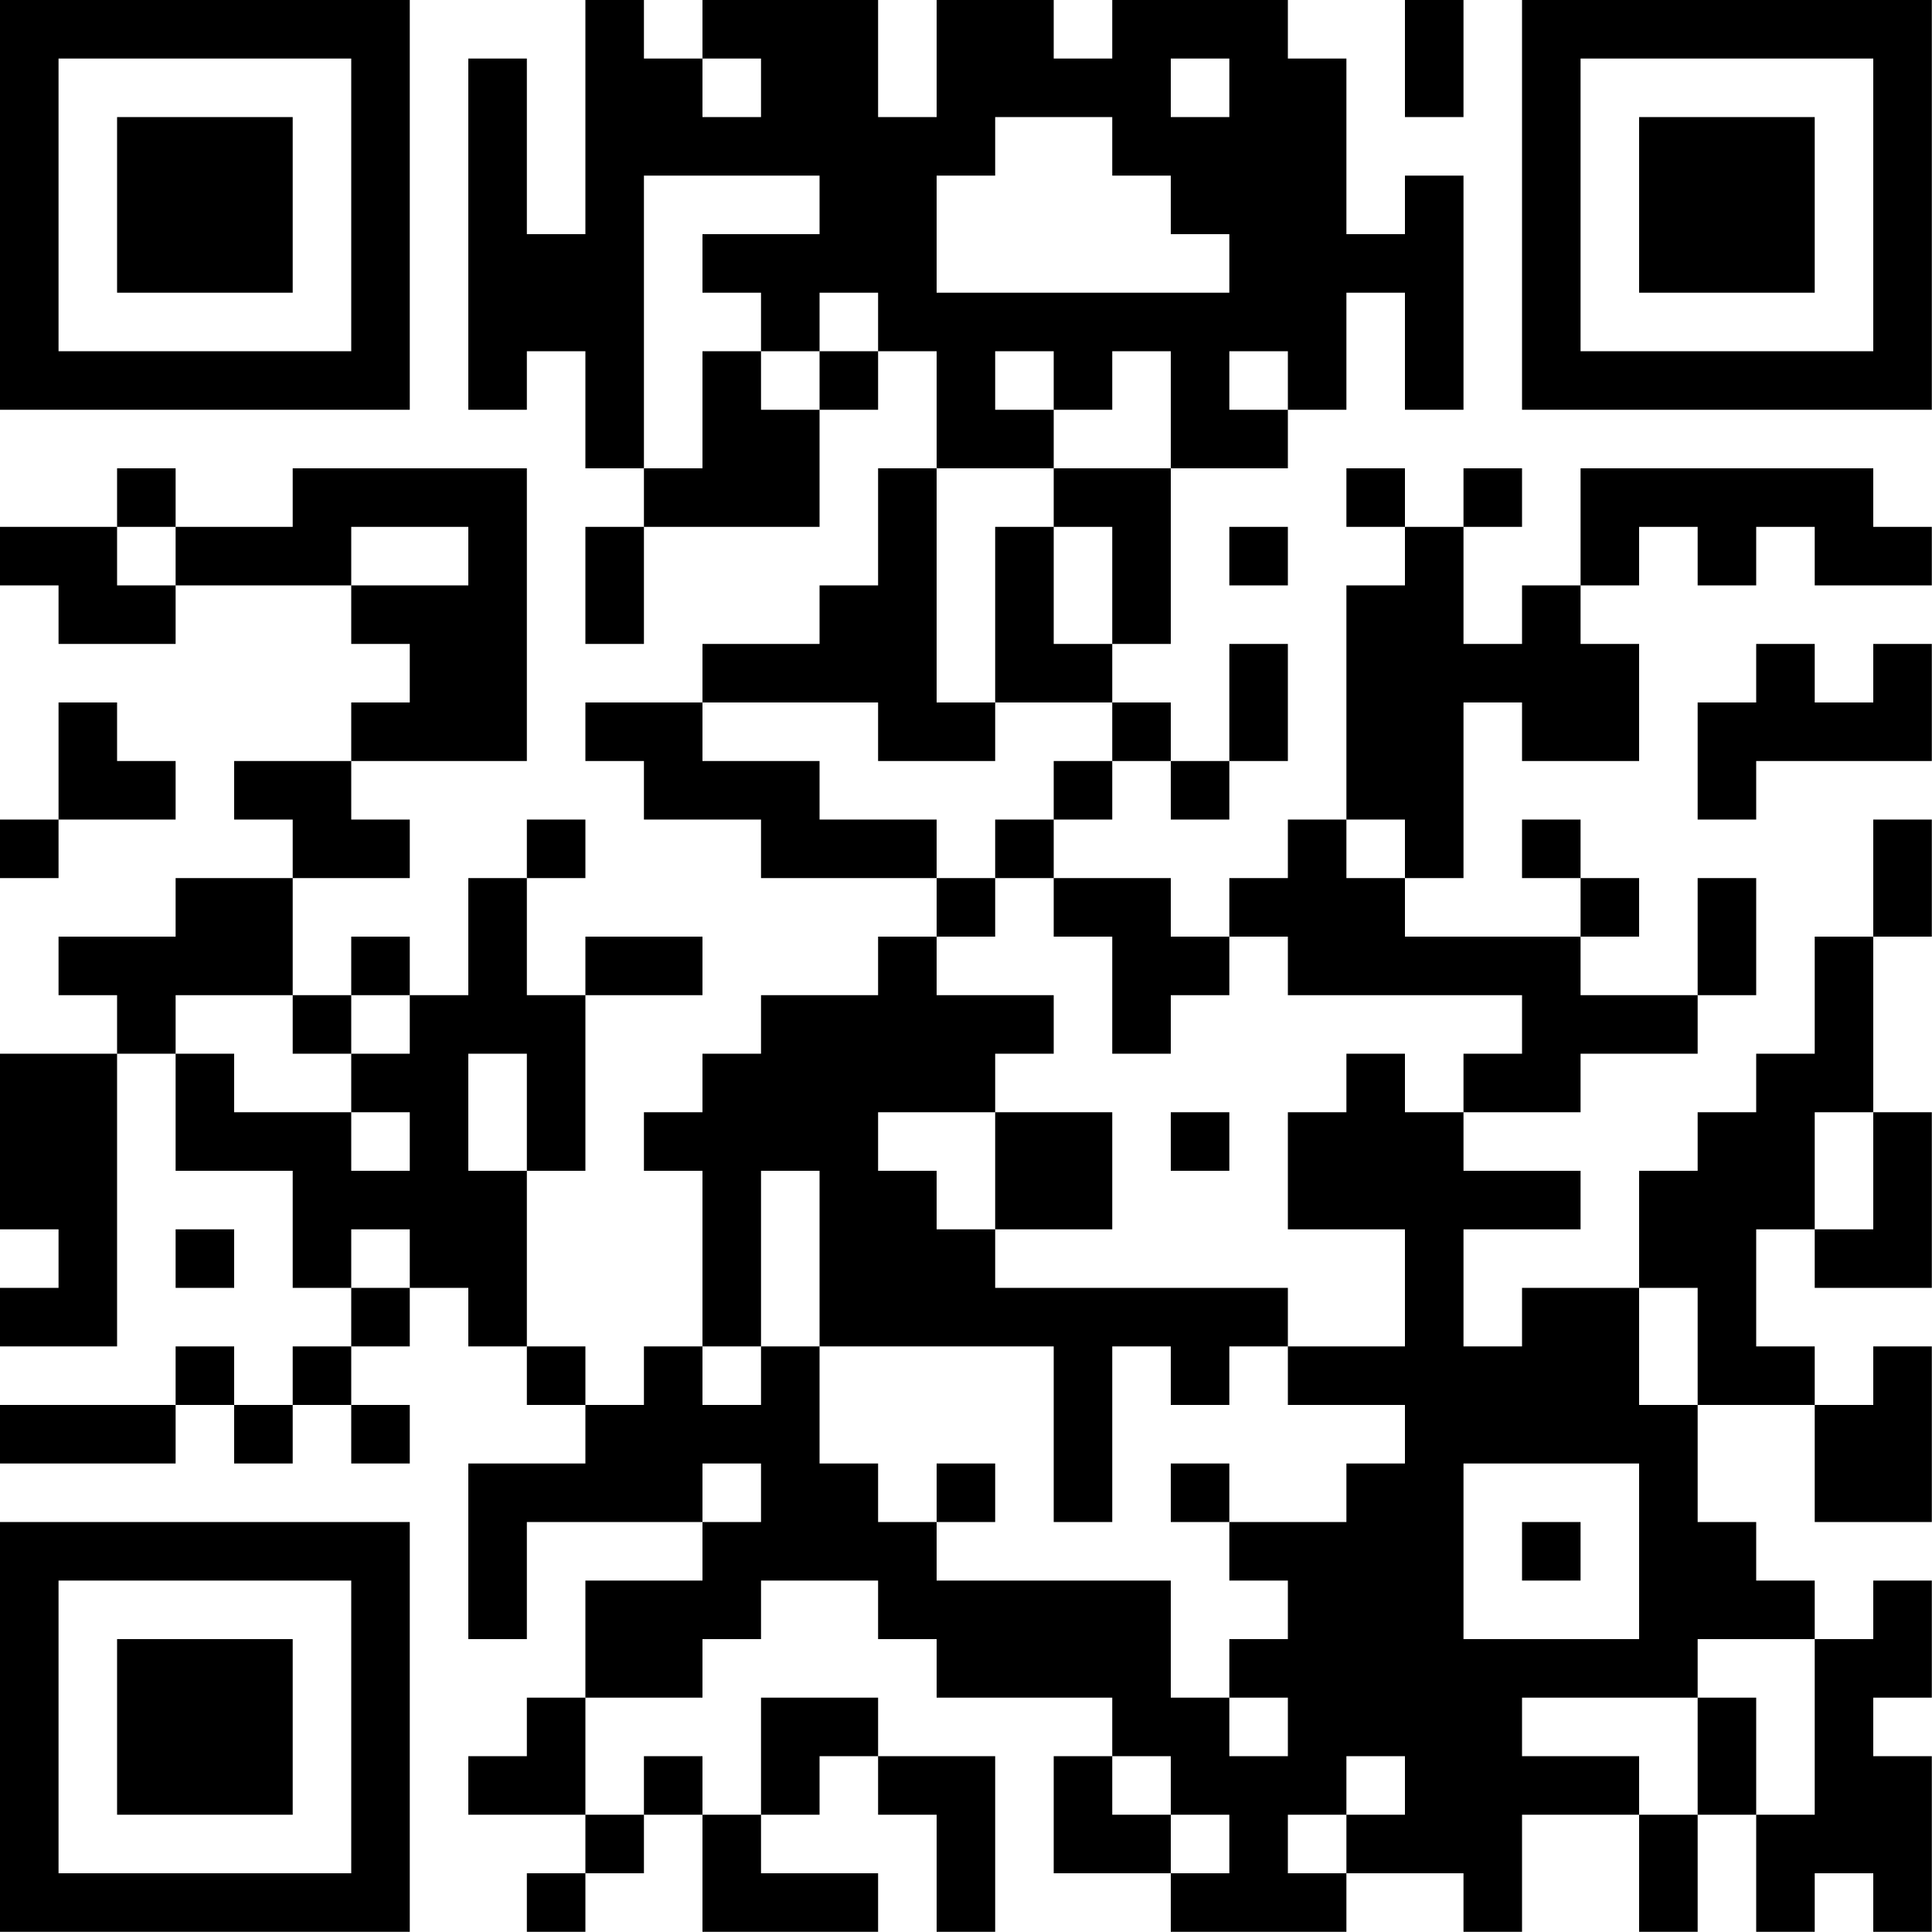 <?xml version="1.0" encoding="UTF-8"?>
<svg xmlns="http://www.w3.org/2000/svg" version="1.1" width="100" height="100" viewBox="0 0 100 100"><rect x="0" y="0" width="100" height="100" fill="#ffffff"/><g transform="scale(3.03)"><g transform="translate(0,0)"><path fill-rule="evenodd" d="M10 0L10 4L9 4L9 1L8 1L8 7L9 7L9 6L10 6L10 8L11 8L11 9L10 9L10 11L11 11L11 9L14 9L14 7L15 7L15 6L16 6L16 8L15 8L15 10L14 10L14 11L12 11L12 12L10 12L10 13L11 13L11 14L13 14L13 15L16 15L16 16L15 16L15 17L13 17L13 18L12 18L12 19L11 19L11 20L12 20L12 23L11 23L11 24L10 24L10 23L9 23L9 20L10 20L10 17L12 17L12 16L10 16L10 17L9 17L9 15L10 15L10 14L9 14L9 15L8 15L8 17L7 17L7 16L6 16L6 17L5 17L5 15L7 15L7 14L6 14L6 13L9 13L9 8L5 8L5 9L3 9L3 8L2 8L2 9L0 9L0 10L1 10L1 11L3 11L3 10L6 10L6 11L7 11L7 12L6 12L6 13L4 13L4 14L5 14L5 15L3 15L3 16L1 16L1 17L2 17L2 18L0 18L0 21L1 21L1 22L0 22L0 23L2 23L2 18L3 18L3 20L5 20L5 22L6 22L6 23L5 23L5 24L4 24L4 23L3 23L3 24L0 24L0 25L3 25L3 24L4 24L4 25L5 25L5 24L6 24L6 25L7 25L7 24L6 24L6 23L7 23L7 22L8 22L8 23L9 23L9 24L10 24L10 25L8 25L8 28L9 28L9 26L12 26L12 27L10 27L10 29L9 29L9 30L8 30L8 31L10 31L10 32L9 32L9 33L10 33L10 32L11 32L11 31L12 31L12 33L15 33L15 32L13 32L13 31L14 31L14 30L15 30L15 31L16 31L16 33L17 33L17 30L15 30L15 29L13 29L13 31L12 31L12 30L11 30L11 31L10 31L10 29L12 29L12 28L13 28L13 27L15 27L15 28L16 28L16 29L19 29L19 30L18 30L18 32L20 32L20 33L23 33L23 32L25 32L25 33L26 33L26 31L28 31L28 33L29 33L29 31L30 31L30 33L31 33L31 32L32 32L32 33L33 33L33 30L32 30L32 29L33 29L33 27L32 27L32 28L31 28L31 27L30 27L30 26L29 26L29 24L31 24L31 26L33 26L33 23L32 23L32 24L31 24L31 23L30 23L30 21L31 21L31 22L33 22L33 19L32 19L32 16L33 16L33 14L32 14L32 16L31 16L31 18L30 18L30 19L29 19L29 20L28 20L28 22L26 22L26 23L25 23L25 21L27 21L27 20L25 20L25 19L27 19L27 18L29 18L29 17L30 17L30 15L29 15L29 17L27 17L27 16L28 16L28 15L27 15L27 14L26 14L26 15L27 15L27 16L24 16L24 15L25 15L25 12L26 12L26 13L28 13L28 11L27 11L27 10L28 10L28 9L29 9L29 10L30 10L30 9L31 9L31 10L33 10L33 9L32 9L32 8L27 8L27 10L26 10L26 11L25 11L25 9L26 9L26 8L25 8L25 9L24 9L24 8L23 8L23 9L24 9L24 10L23 10L23 14L22 14L22 15L21 15L21 16L20 16L20 15L18 15L18 14L19 14L19 13L20 13L20 14L21 14L21 13L22 13L22 11L21 11L21 13L20 13L20 12L19 12L19 11L20 11L20 8L22 8L22 7L23 7L23 5L24 5L24 7L25 7L25 3L24 3L24 4L23 4L23 1L22 1L22 0L19 0L19 1L18 1L18 0L16 0L16 2L15 2L15 0L12 0L12 1L11 1L11 0ZM24 0L24 2L25 2L25 0ZM12 1L12 2L13 2L13 1ZM20 1L20 2L21 2L21 1ZM17 2L17 3L16 3L16 5L21 5L21 4L20 4L20 3L19 3L19 2ZM11 3L11 8L12 8L12 6L13 6L13 7L14 7L14 6L15 6L15 5L14 5L14 6L13 6L13 5L12 5L12 4L14 4L14 3ZM17 6L17 7L18 7L18 8L16 8L16 12L17 12L17 13L15 13L15 12L12 12L12 13L14 13L14 14L16 14L16 15L17 15L17 16L16 16L16 17L18 17L18 18L17 18L17 19L15 19L15 20L16 20L16 21L17 21L17 22L22 22L22 23L21 23L21 24L20 24L20 23L19 23L19 26L18 26L18 23L14 23L14 20L13 20L13 23L12 23L12 24L13 24L13 23L14 23L14 25L15 25L15 26L16 26L16 27L20 27L20 29L21 29L21 30L22 30L22 29L21 29L21 28L22 28L22 27L21 27L21 26L23 26L23 25L24 25L24 24L22 24L22 23L24 23L24 21L22 21L22 19L23 19L23 18L24 18L24 19L25 19L25 18L26 18L26 17L22 17L22 16L21 16L21 17L20 17L20 18L19 18L19 16L18 16L18 15L17 15L17 14L18 14L18 13L19 13L19 12L17 12L17 9L18 9L18 11L19 11L19 9L18 9L18 8L20 8L20 6L19 6L19 7L18 7L18 6ZM21 6L21 7L22 7L22 6ZM2 9L2 10L3 10L3 9ZM6 9L6 10L8 10L8 9ZM21 9L21 10L22 10L22 9ZM30 11L30 12L29 12L29 14L30 14L30 13L33 13L33 11L32 11L32 12L31 12L31 11ZM1 12L1 14L0 14L0 15L1 15L1 14L3 14L3 13L2 13L2 12ZM23 14L23 15L24 15L24 14ZM3 17L3 18L4 18L4 19L6 19L6 20L7 20L7 19L6 19L6 18L7 18L7 17L6 17L6 18L5 18L5 17ZM8 18L8 20L9 20L9 18ZM17 19L17 21L19 21L19 19ZM20 19L20 20L21 20L21 19ZM31 19L31 21L32 21L32 19ZM3 21L3 22L4 22L4 21ZM6 21L6 22L7 22L7 21ZM28 22L28 24L29 24L29 22ZM12 25L12 26L13 26L13 25ZM16 25L16 26L17 26L17 25ZM20 25L20 26L21 26L21 25ZM25 25L25 28L28 28L28 25ZM26 26L26 27L27 27L27 26ZM29 28L29 29L26 29L26 30L28 30L28 31L29 31L29 29L30 29L30 31L31 31L31 28ZM19 30L19 31L20 31L20 32L21 32L21 31L20 31L20 30ZM23 30L23 31L22 31L22 32L23 32L23 31L24 31L24 30ZM0 0L0 7L7 7L7 0ZM1 1L1 6L6 6L6 1ZM2 2L2 5L5 5L5 2ZM26 0L26 7L33 7L33 0ZM27 1L27 6L32 6L32 1ZM28 2L28 5L31 5L31 2ZM0 26L0 33L7 33L7 26ZM1 27L1 32L6 32L6 27ZM2 28L2 31L5 31L5 28Z" fill="#000000"/></g></g></svg>

